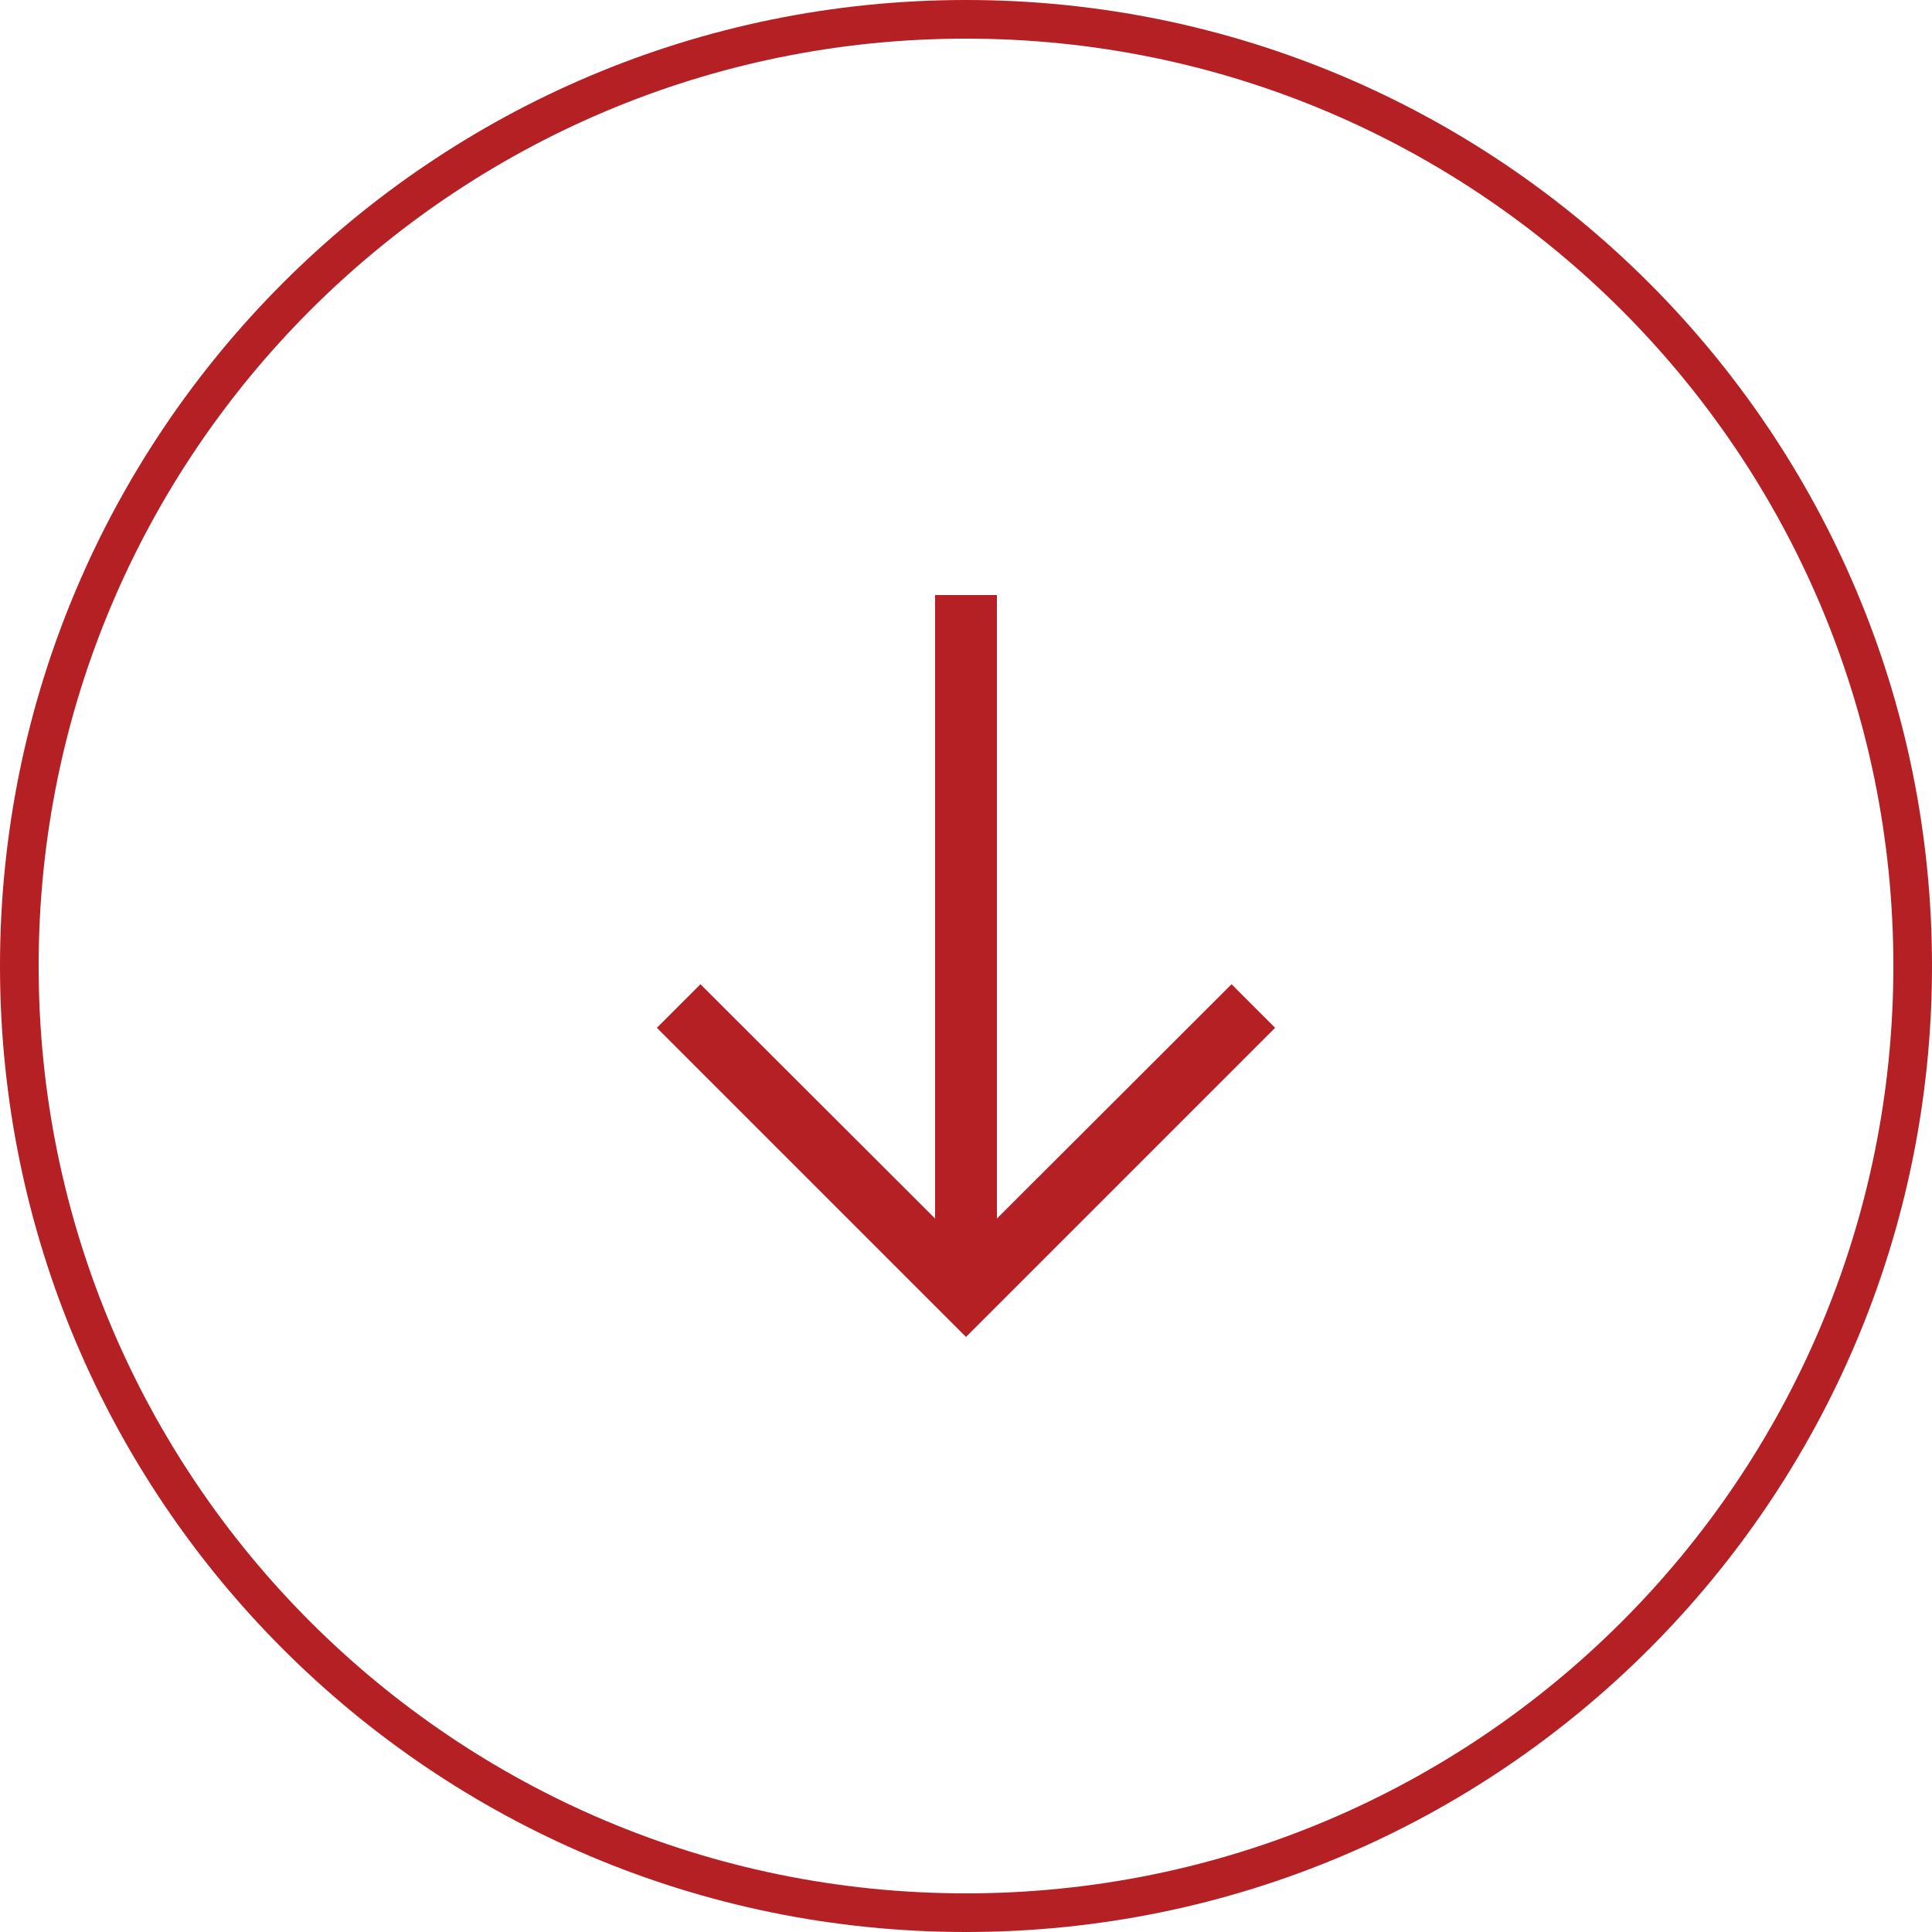 <?xml version="1.0" encoding="UTF-8"?> <svg xmlns="http://www.w3.org/2000/svg" width="400" height="400" viewBox="0 0 400 400" fill="none"> <path d="M200 276.8L264 212.8L254.976 203.776L206.4 252.288V123.2H193.6V252.288L145.024 203.776L136 212.8L200 276.8Z" fill="#B52025"></path> <path fill-rule="evenodd" clip-rule="evenodd" d="M200 392C306.039 392 392 306.039 392 200C392 93.961 306.039 8 200 8C93.961 8 8 93.961 8 200C8 306.039 93.961 392 200 392ZM200 400C310.457 400 400 310.457 400 200C400 89.543 310.457 0 200 0C89.543 0 0 89.543 0 200C0 310.457 89.543 400 200 400Z" fill="#B52025"></path> </svg> 